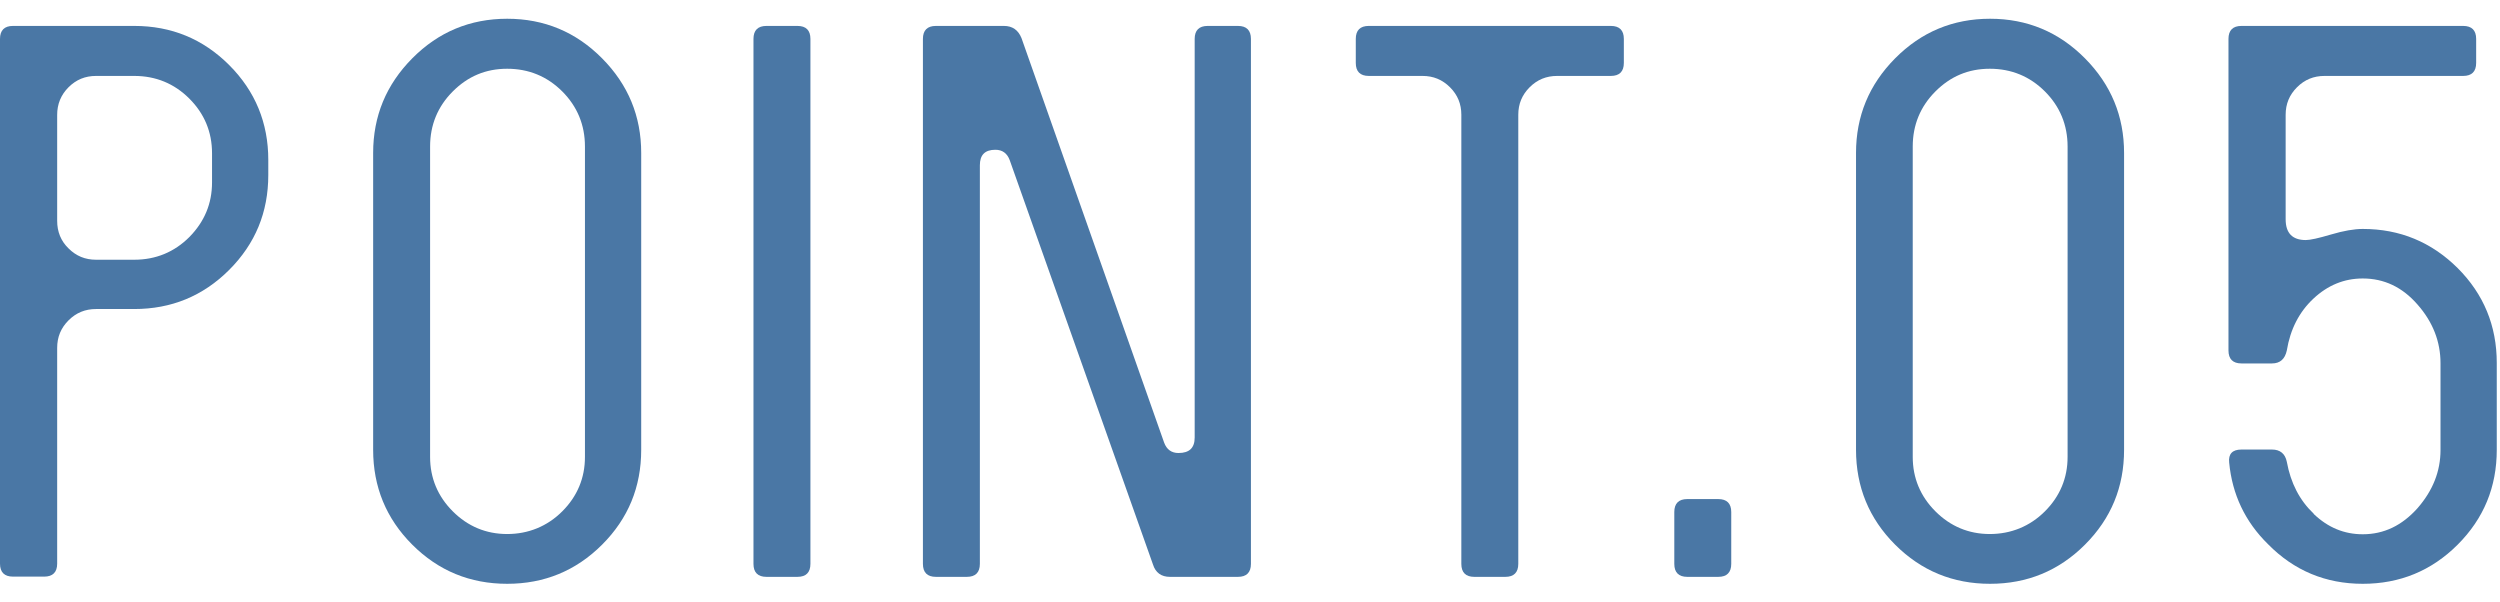 <?xml version="1.0" encoding="UTF-8"?>
<svg id="_レイヤー_2" data-name="レイヤー 2" xmlns="http://www.w3.org/2000/svg" width="108" height="26" viewBox="0 0 108 26">
  <defs>
    <style>
      .cls-1 {
        fill: none;
      }

      .cls-1, .cls-2 {
        stroke-width: 0px;
      }

      .cls-2 {
        fill: #4a77a5;
      }
    </style>
  </defs>
  <g id="conts">
    <g>
      <g>
        <path class="cls-2" d="M11.59,6.92v.64c0,1.61-.56,2.97-1.69,4.1s-2.5,1.69-4.1,1.69h-1.65c-.47,0-.86.16-1.19.49-.33.33-.49.72-.49,1.19v9.32c0,.37-.19.56-.56.56H.56c-.37,0-.56-.19-.56-.56V1.68c0-.37.19-.56.56-.56h5.24c1.6,0,2.97.56,4.1,1.69,1.13,1.13,1.69,2.5,1.69,4.1ZM9.16,6.62c0-.92-.33-1.71-.98-2.36s-1.45-.98-2.38-.98h-1.65c-.47,0-.86.16-1.19.49-.33.33-.49.73-.49,1.19v4.58c0,.47.16.87.49,1.19.33.33.72.49,1.19.49h1.65c.93,0,1.73-.33,2.38-.98.65-.66.98-1.44.98-2.36v-1.26Z"/>
        <path class="cls-2" d="M27.7,19.43c0,1.61-.56,2.97-1.69,4.1-1.13,1.13-2.5,1.69-4.1,1.69s-2.97-.56-4.1-1.69-1.69-2.5-1.69-4.1V6.61c0-1.59.56-2.95,1.69-4.09,1.13-1.14,2.5-1.71,4.1-1.71s2.97.57,4.1,1.71c1.13,1.14,1.69,2.5,1.69,4.09v12.82ZM25.27,6.33c0-.93-.33-1.73-.98-2.38s-1.45-.98-2.38-.98-1.7.33-2.35.98-.98,1.45-.98,2.38v13.41c0,.91.33,1.7.98,2.35s1.44.98,2.35.98,1.73-.33,2.38-.98.98-1.44.98-2.35V6.33Z"/>
        <path class="cls-2" d="M32.55,1.68c0-.37.19-.56.56-.56h1.34c.37,0,.56.19.56.56v22.68c0,.37-.19.56-.56.56h-1.34c-.37,0-.56-.19-.56-.56V1.68Z"/>
        <path class="cls-2" d="M53.48,1.12c.37,0,.56.19.56.56v22.68c0,.37-.19.56-.56.56h-2.94c-.37,0-.62-.18-.73-.53l-6.19-17.47c-.11-.3-.32-.45-.62-.45-.45,0-.67.22-.67.67v17.22c0,.37-.19.56-.56.56h-1.34c-.37,0-.56-.19-.56-.56V1.68c0-.37.19-.56.56-.56h2.94c.37,0,.62.18.76.53l6.16,17.47c.11.3.32.45.62.45.47,0,.7-.22.7-.67V1.68c0-.37.19-.56.56-.56h1.32Z"/>
        <path class="cls-2" d="M69.59,1.12c.37,0,.56.19.56.56v1.04c0,.37-.19.56-.56.56h-2.32c-.47,0-.86.16-1.19.49s-.49.72-.49,1.19v19.4c0,.37-.19.56-.56.56h-1.34c-.37,0-.56-.19-.56-.56V4.96c0-.47-.16-.86-.49-1.19-.33-.33-.72-.49-1.19-.49h-2.32c-.37,0-.56-.19-.56-.56v-1.04c0-.37.19-.56.56-.56h10.47Z"/>
        <path class="cls-2" d="M74.23,21.56c.37,0,.56.19.56.56v2.24c0,.37-.19.56-.56.56h-1.34c-.37,0-.56-.19-.56-.56v-2.24c0-.37.19-.56.56-.56h1.34Z"/>
        <path class="cls-2" d="M91.76,19.43c0,1.61-.56,2.97-1.69,4.1-1.13,1.13-2.5,1.69-4.1,1.69s-2.97-.56-4.1-1.69-1.69-2.5-1.69-4.1V6.61c0-1.59.56-2.95,1.69-4.09,1.13-1.14,2.5-1.71,4.1-1.71s2.97.57,4.1,1.71c1.13,1.14,1.69,2.5,1.69,4.09v12.82ZM89.32,6.33c0-.93-.33-1.73-.98-2.38s-1.45-.98-2.38-.98-1.7.33-2.35.98-.98,1.45-.98,2.38v13.41c0,.91.33,1.7.98,2.35s1.44.98,2.35.98,1.73-.33,2.38-.98.98-1.44.98-2.35V6.33Z"/>
        <path class="cls-2" d="M99.96,22.21c.61.58,1.31.87,2.11.87.92,0,1.7-.38,2.37-1.13.66-.76.99-1.59.99-2.51v-3.75c0-.93-.33-1.78-.99-2.53-.66-.76-1.45-1.13-2.37-1.13-.8,0-1.51.29-2.13.87-.62.58-1,1.33-1.15,2.24-.08.37-.29.56-.64.56h-1.32c-.37,0-.56-.19-.56-.56V1.68c0-.37.19-.56.56-.56h9.58c.37,0,.56.19.56.56v1.04c0,.37-.19.56-.56.56h-5.99c-.47,0-.86.16-1.19.49s-.49.72-.49,1.19v4.51c0,.6.29.9.87.9.19,0,.55-.08,1.09-.24.54-.16,1-.24,1.37-.24,1.61,0,2.97.57,4.1,1.69,1.13,1.13,1.69,2.5,1.69,4.1v3.75c0,1.61-.56,2.97-1.69,4.1-1.13,1.13-2.5,1.69-4.1,1.69s-2.97-.57-4.09-1.71c-.99-.97-1.55-2.15-1.68-3.53-.04-.37.14-.56.53-.56h1.32c.35,0,.57.18.64.53.17.92.55,1.66,1.16,2.24Z"/>
      </g>
      <path class="cls-1" d="M0,26V0h108v26H0Z"/>
    </g>
  </g>
</svg>